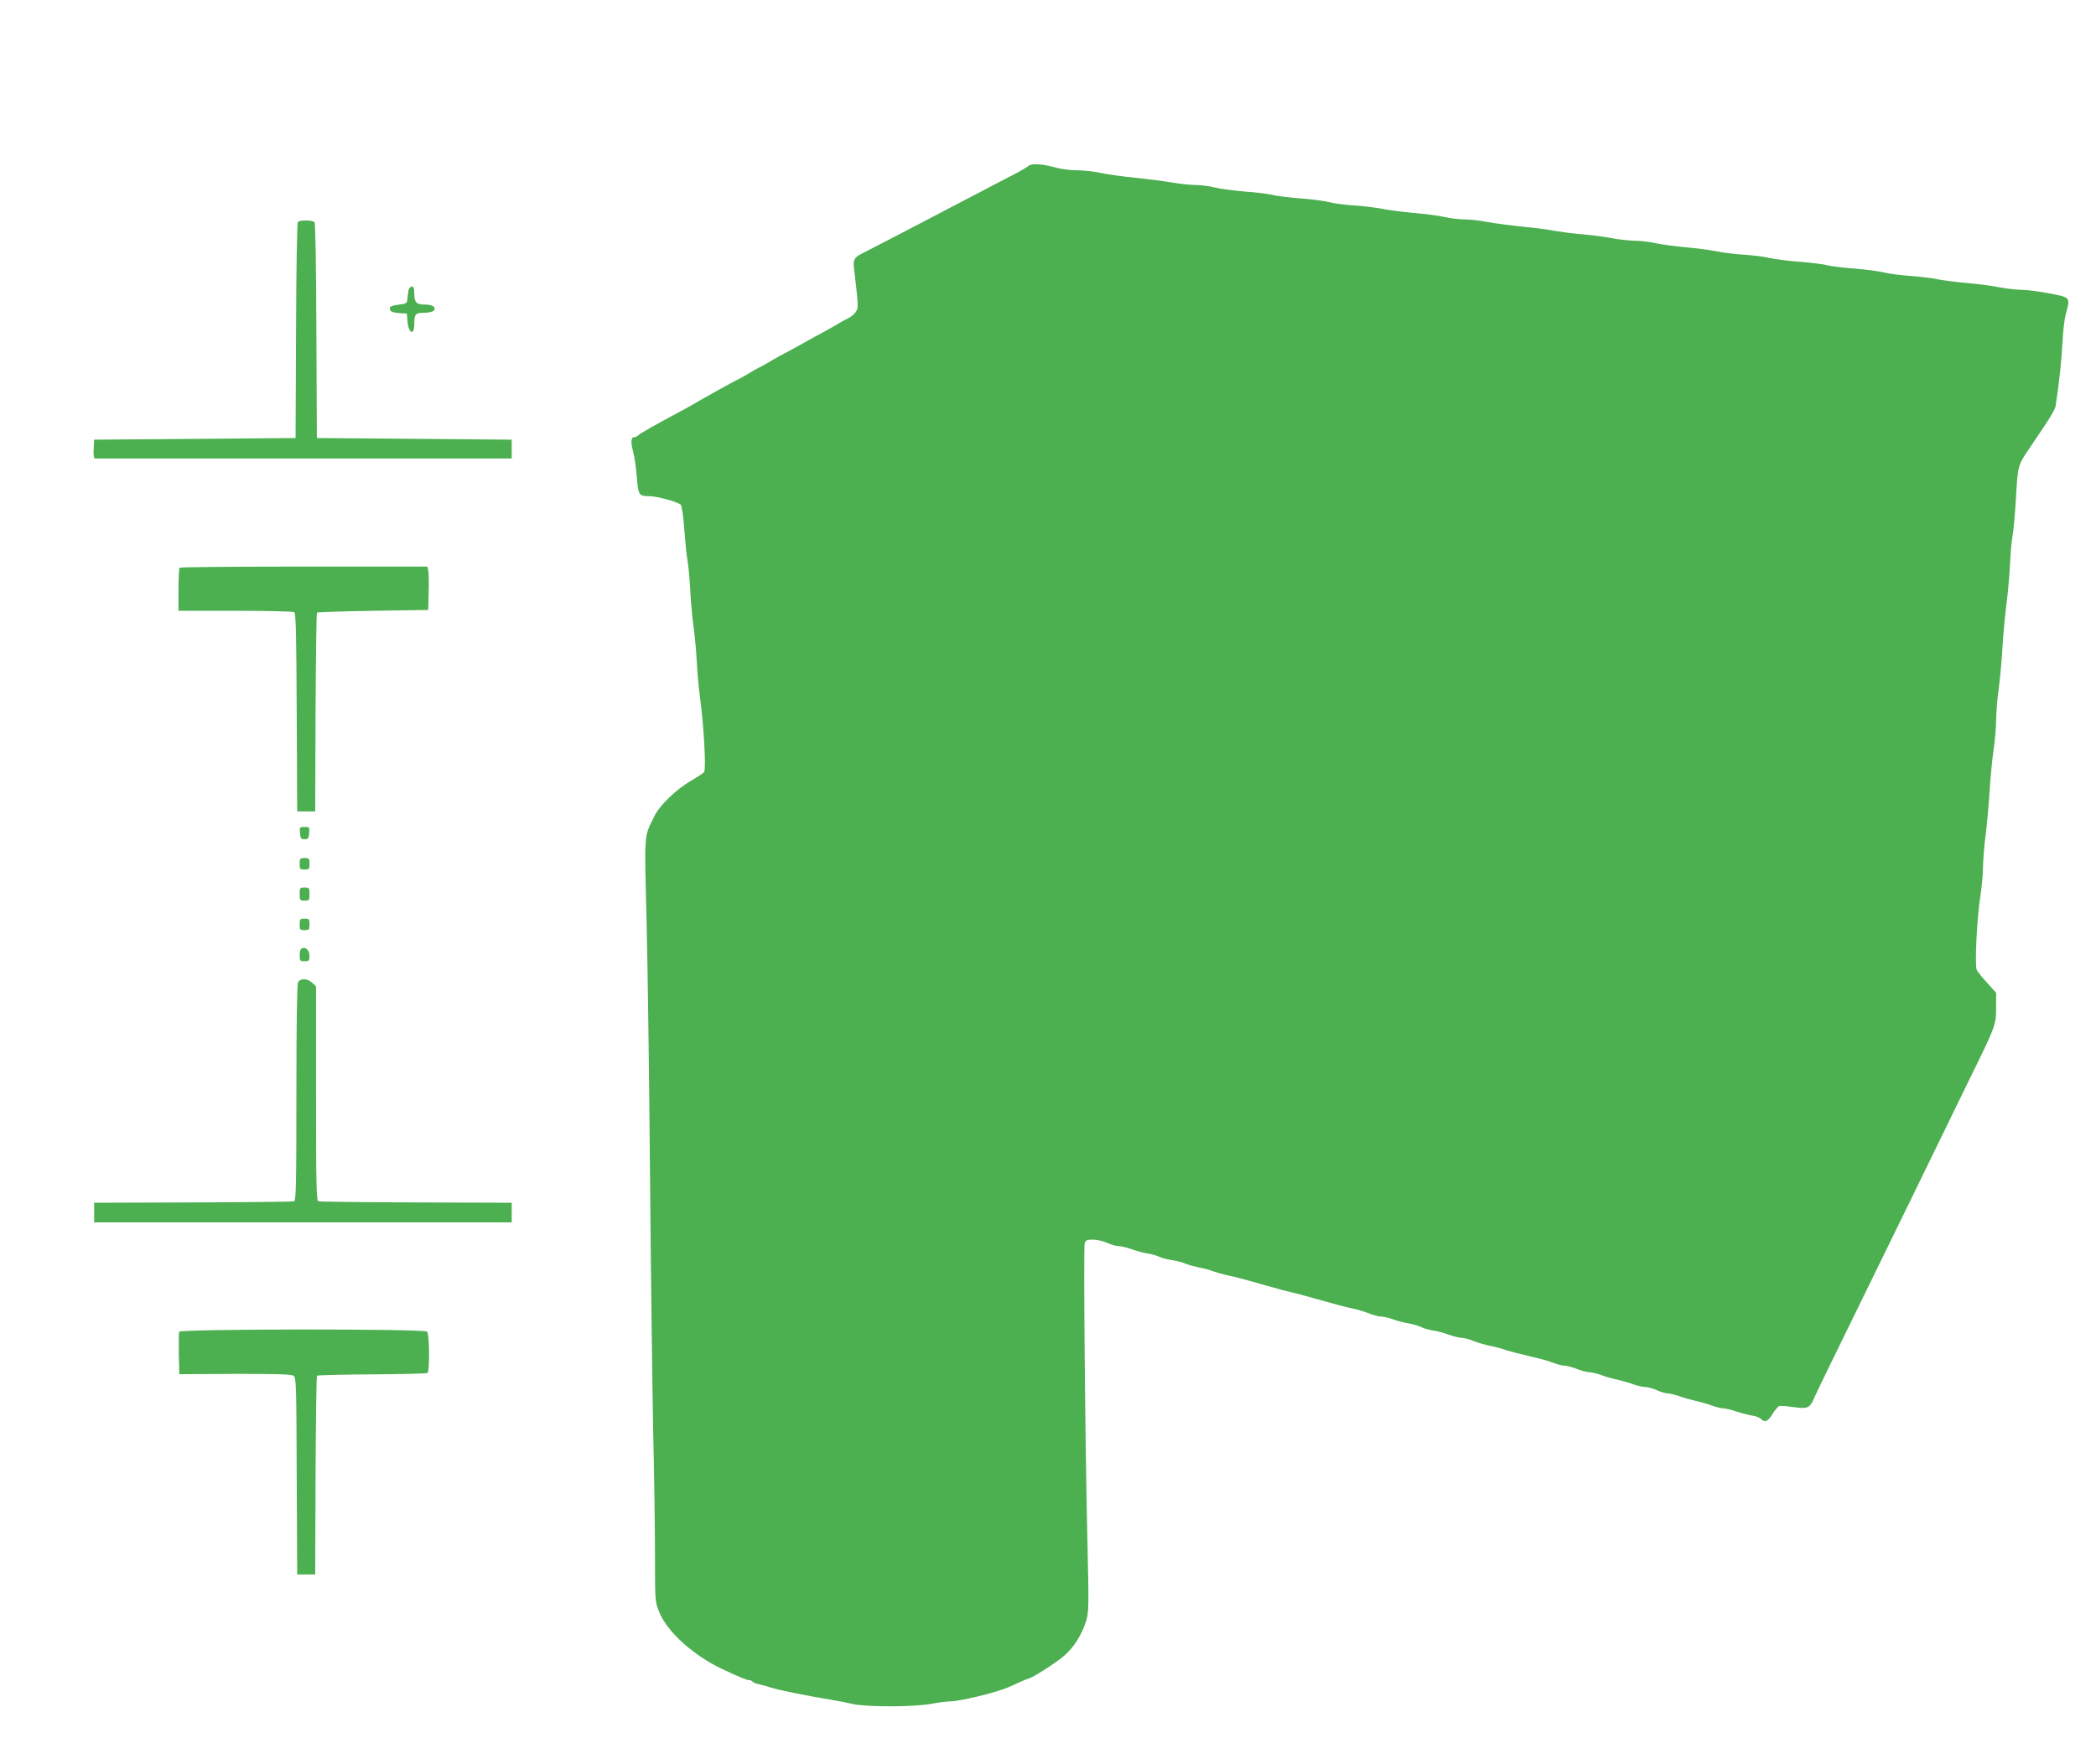 <?xml version="1.0" standalone="no"?>
<!DOCTYPE svg PUBLIC "-//W3C//DTD SVG 20010904//EN"
 "http://www.w3.org/TR/2001/REC-SVG-20010904/DTD/svg10.dtd">
<svg version="1.0" xmlns="http://www.w3.org/2000/svg"
 width="1280pt" height="1077pt" viewBox="0 0 1280 1077"
 preserveAspectRatio="xMidYMid meet">
<g transform="translate(0,1077) scale(0.1,-0.1)"
fill="#4caf50" stroke="none">
<path d="M6280 9756 c-8 -8 -67 -41 -130 -73 -63 -33 -126 -65 -140 -73 -44
-23 -54 -28 -140 -73 -47 -25 -141 -74 -210 -110 -105 -55 -255 -133 -401
-208 -41 -21 -50 -37 -44 -84 28 -241 28 -244 11 -270 -9 -14 -31 -32 -49 -40
-17 -8 -50 -26 -72 -40 -22 -13 -58 -33 -80 -45 -22 -11 -76 -41 -120 -66 -44
-24 -93 -52 -110 -60 -16 -8 -52 -28 -80 -44 -27 -17 -63 -37 -80 -45 -16 -8
-48 -26 -70 -40 -22 -13 -50 -29 -62 -34 -20 -9 -236 -129 -273 -152 -8 -5
-32 -18 -52 -29 -187 -100 -268 -146 -280 -158 -7 -7 -17 -12 -24 -12 -21 0
-23 -28 -8 -87 9 -32 19 -102 23 -156 8 -110 13 -117 76 -117 48 0 174 -35
192 -52 7 -8 16 -67 22 -153 6 -77 14 -162 20 -190 5 -27 12 -106 16 -175 3
-69 13 -170 20 -225 8 -55 17 -152 20 -215 3 -63 12 -162 20 -220 23 -168 38
-439 25 -455 -6 -7 -41 -30 -77 -51 -92 -53 -195 -152 -226 -217 -66 -135 -62
-84 -48 -660 7 -287 16 -997 21 -1577 5 -580 14 -1266 19 -1525 6 -259 11
-597 11 -752 0 -282 0 -283 26 -348 49 -122 212 -268 394 -352 100 -47 140
-63 154 -63 8 0 17 -4 21 -9 3 -5 20 -12 38 -16 17 -4 50 -12 72 -20 51 -16
211 -49 370 -75 39 -6 98 -18 132 -26 84 -19 375 -19 480 1 43 8 95 15 117 15
56 0 272 52 351 85 17 7 51 22 76 34 25 11 49 21 52 21 16 0 168 97 214 137
59 50 110 130 136 215 16 52 17 88 8 475 -14 585 -25 1805 -17 1831 6 18 15
22 51 22 23 0 62 -9 86 -20 24 -11 56 -20 71 -20 15 0 51 -9 80 -19 29 -11 73
-23 98 -26 25 -4 56 -13 70 -20 14 -7 48 -16 75 -20 28 -4 66 -14 85 -22 19
-8 58 -18 85 -24 28 -5 66 -15 85 -23 19 -7 58 -18 85 -24 51 -10 117 -28 235
-62 36 -10 83 -23 105 -29 22 -5 60 -15 85 -21 25 -6 74 -20 110 -30 141 -40
187 -52 235 -62 28 -6 71 -19 97 -29 26 -11 59 -19 75 -19 15 -1 46 -8 68 -16
22 -9 64 -20 94 -25 29 -5 65 -16 80 -23 14 -8 46 -17 71 -21 25 -3 69 -15 98
-26 29 -10 64 -19 78 -19 14 0 46 -8 72 -19 26 -10 70 -23 97 -29 28 -5 64
-14 80 -20 29 -11 97 -28 218 -57 32 -7 76 -21 98 -29 22 -9 50 -16 64 -16 13
0 47 -9 75 -20 28 -11 63 -20 78 -20 15 -1 45 -8 67 -16 22 -9 67 -22 100 -29
33 -8 78 -20 100 -29 22 -8 54 -15 70 -16 17 0 50 -9 74 -20 24 -11 55 -20 70
-20 14 -1 44 -8 66 -16 22 -9 67 -21 100 -29 33 -7 78 -20 100 -29 22 -8 51
-15 65 -16 14 0 52 -9 85 -20 33 -11 77 -22 97 -25 21 -3 44 -12 52 -20 24
-24 41 -17 70 29 15 25 34 47 40 49 7 3 47 0 89 -6 87 -12 99 -7 127 58 16 37
63 133 350 720 188 384 315 644 410 840 51 105 141 289 200 410 146 297 150
307 150 414 l0 88 -53 59 c-30 32 -59 69 -65 80 -14 26 1 323 23 461 8 51 15
128 15 170 1 43 7 130 16 193 8 63 19 183 24 265 5 83 16 197 24 254 9 58 16
141 16 185 1 45 7 131 16 191 8 61 19 175 23 255 5 80 16 197 24 260 9 63 18
174 22 245 3 72 10 148 15 170 5 22 15 126 21 230 12 208 10 201 91 320 126
185 148 222 152 250 21 136 36 279 41 380 3 66 12 145 20 175 29 106 31 103
-98 128 -62 12 -139 22 -169 22 -31 0 -92 7 -135 15 -43 9 -130 20 -193 26
-63 5 -146 16 -185 23 -38 8 -115 17 -170 21 -55 4 -125 13 -155 20 -30 8
-114 19 -185 25 -72 5 -146 15 -165 20 -19 6 -93 15 -165 21 -71 5 -154 16
-185 23 -30 8 -98 16 -151 20 -53 3 -130 12 -170 20 -41 9 -128 20 -194 26
-66 6 -149 17 -185 25 -36 8 -94 15 -130 15 -36 1 -99 8 -140 16 -41 8 -124
19 -185 24 -60 5 -132 15 -160 20 -27 6 -113 18 -190 25 -77 8 -176 21 -220
29 -44 9 -107 16 -140 16 -33 0 -91 7 -130 16 -38 8 -122 19 -185 24 -63 6
-146 16 -185 24 -38 8 -115 17 -170 21 -55 3 -125 12 -155 20 -30 8 -113 19
-185 24 -71 6 -146 15 -165 21 -19 5 -93 15 -165 20 -71 6 -155 17 -186 25
-31 8 -83 15 -115 15 -33 0 -99 7 -149 16 -49 8 -151 21 -225 29 -74 7 -168
20 -208 29 -40 9 -106 16 -145 16 -40 0 -97 7 -127 16 -86 24 -152 28 -170 10z"/>
<path d="M1819 9414 c-5 -6 -10 -293 -11 -665 l-3 -654 -615 -5 -615 -5 -3
-57 c-2 -36 1 -58 8 -58 5 0 580 0 1278 0 l1267 0 0 57 0 58 -595 5 -595 5 -3
655 c-1 387 -6 658 -11 663 -14 14 -91 14 -102 1z"/>
<path d="M2495 8998 c-2 -13 -6 -36 -7 -53 -3 -28 -6 -30 -50 -35 -53 -7 -63
-13 -55 -34 4 -10 23 -16 54 -18 l48 -3 3 -45 c6 -76 42 -94 42 -20 0 62 6 70
60 70 27 0 52 6 59 13 17 21 -7 37 -54 37 -52 0 -65 13 -65 67 0 31 -4 43 -15
43 -8 0 -17 -10 -20 -22z"/>
<path d="M1097 7303 c-4 -3 -7 -64 -7 -135 l0 -128 348 0 c191 0 353 -4 359
-8 10 -6 13 -144 15 -613 l3 -604 55 0 55 0 2 604 c2 332 5 607 9 610 3 3 157
8 342 11 l337 5 3 110 c2 61 0 120 -3 133 l-5 22 -754 0 c-414 0 -756 -3 -759
-7z"/>
<path d="M1832 5683 c3 -33 6 -38 28 -38 22 0 25 5 28 38 3 35 2 37 -28 37
-30 0 -31 -2 -28 -37z"/>
<path d="M1830 5495 c0 -32 2 -35 30 -35 28 0 30 3 30 35 0 32 -2 35 -30 35
-28 0 -30 -3 -30 -35z"/>
<path d="M1830 5310 c0 -38 2 -40 30 -40 28 0 30 2 30 40 0 38 -2 40 -30 40
-28 0 -30 -2 -30 -40z"/>
<path d="M1830 5125 c0 -32 2 -35 30 -35 28 0 30 3 30 35 0 32 -2 35 -30 35
-28 0 -30 -3 -30 -35z"/>
<path d="M1837 4973 c-4 -3 -7 -21 -7 -40 0 -30 3 -33 30 -33 27 0 30 3 30 34
0 37 -32 61 -53 39z"/>
<path d="M1820 4771 c-6 -13 -10 -243 -10 -676 0 -543 -2 -657 -14 -661 -7 -3
-285 -6 -617 -7 l-604 -2 0 -60 0 -60 1275 0 1275 0 0 60 0 60 -583 2 c-321 1
-590 4 -598 7 -12 5 -14 108 -14 659 l0 654 -23 21 c-29 28 -73 29 -87 3z"/>
<path d="M1094 2637 c-2 -7 -3 -68 -2 -136 l3 -123 340 2 c263 0 344 -2 358
-12 16 -12 17 -56 19 -613 l3 -600 55 0 55 0 2 604 c2 332 5 607 9 610 3 3
154 7 335 8 181 1 334 5 339 8 15 9 13 238 -2 253 -18 18 -1507 17 -1514 -1z"/>
</g>
</svg>
